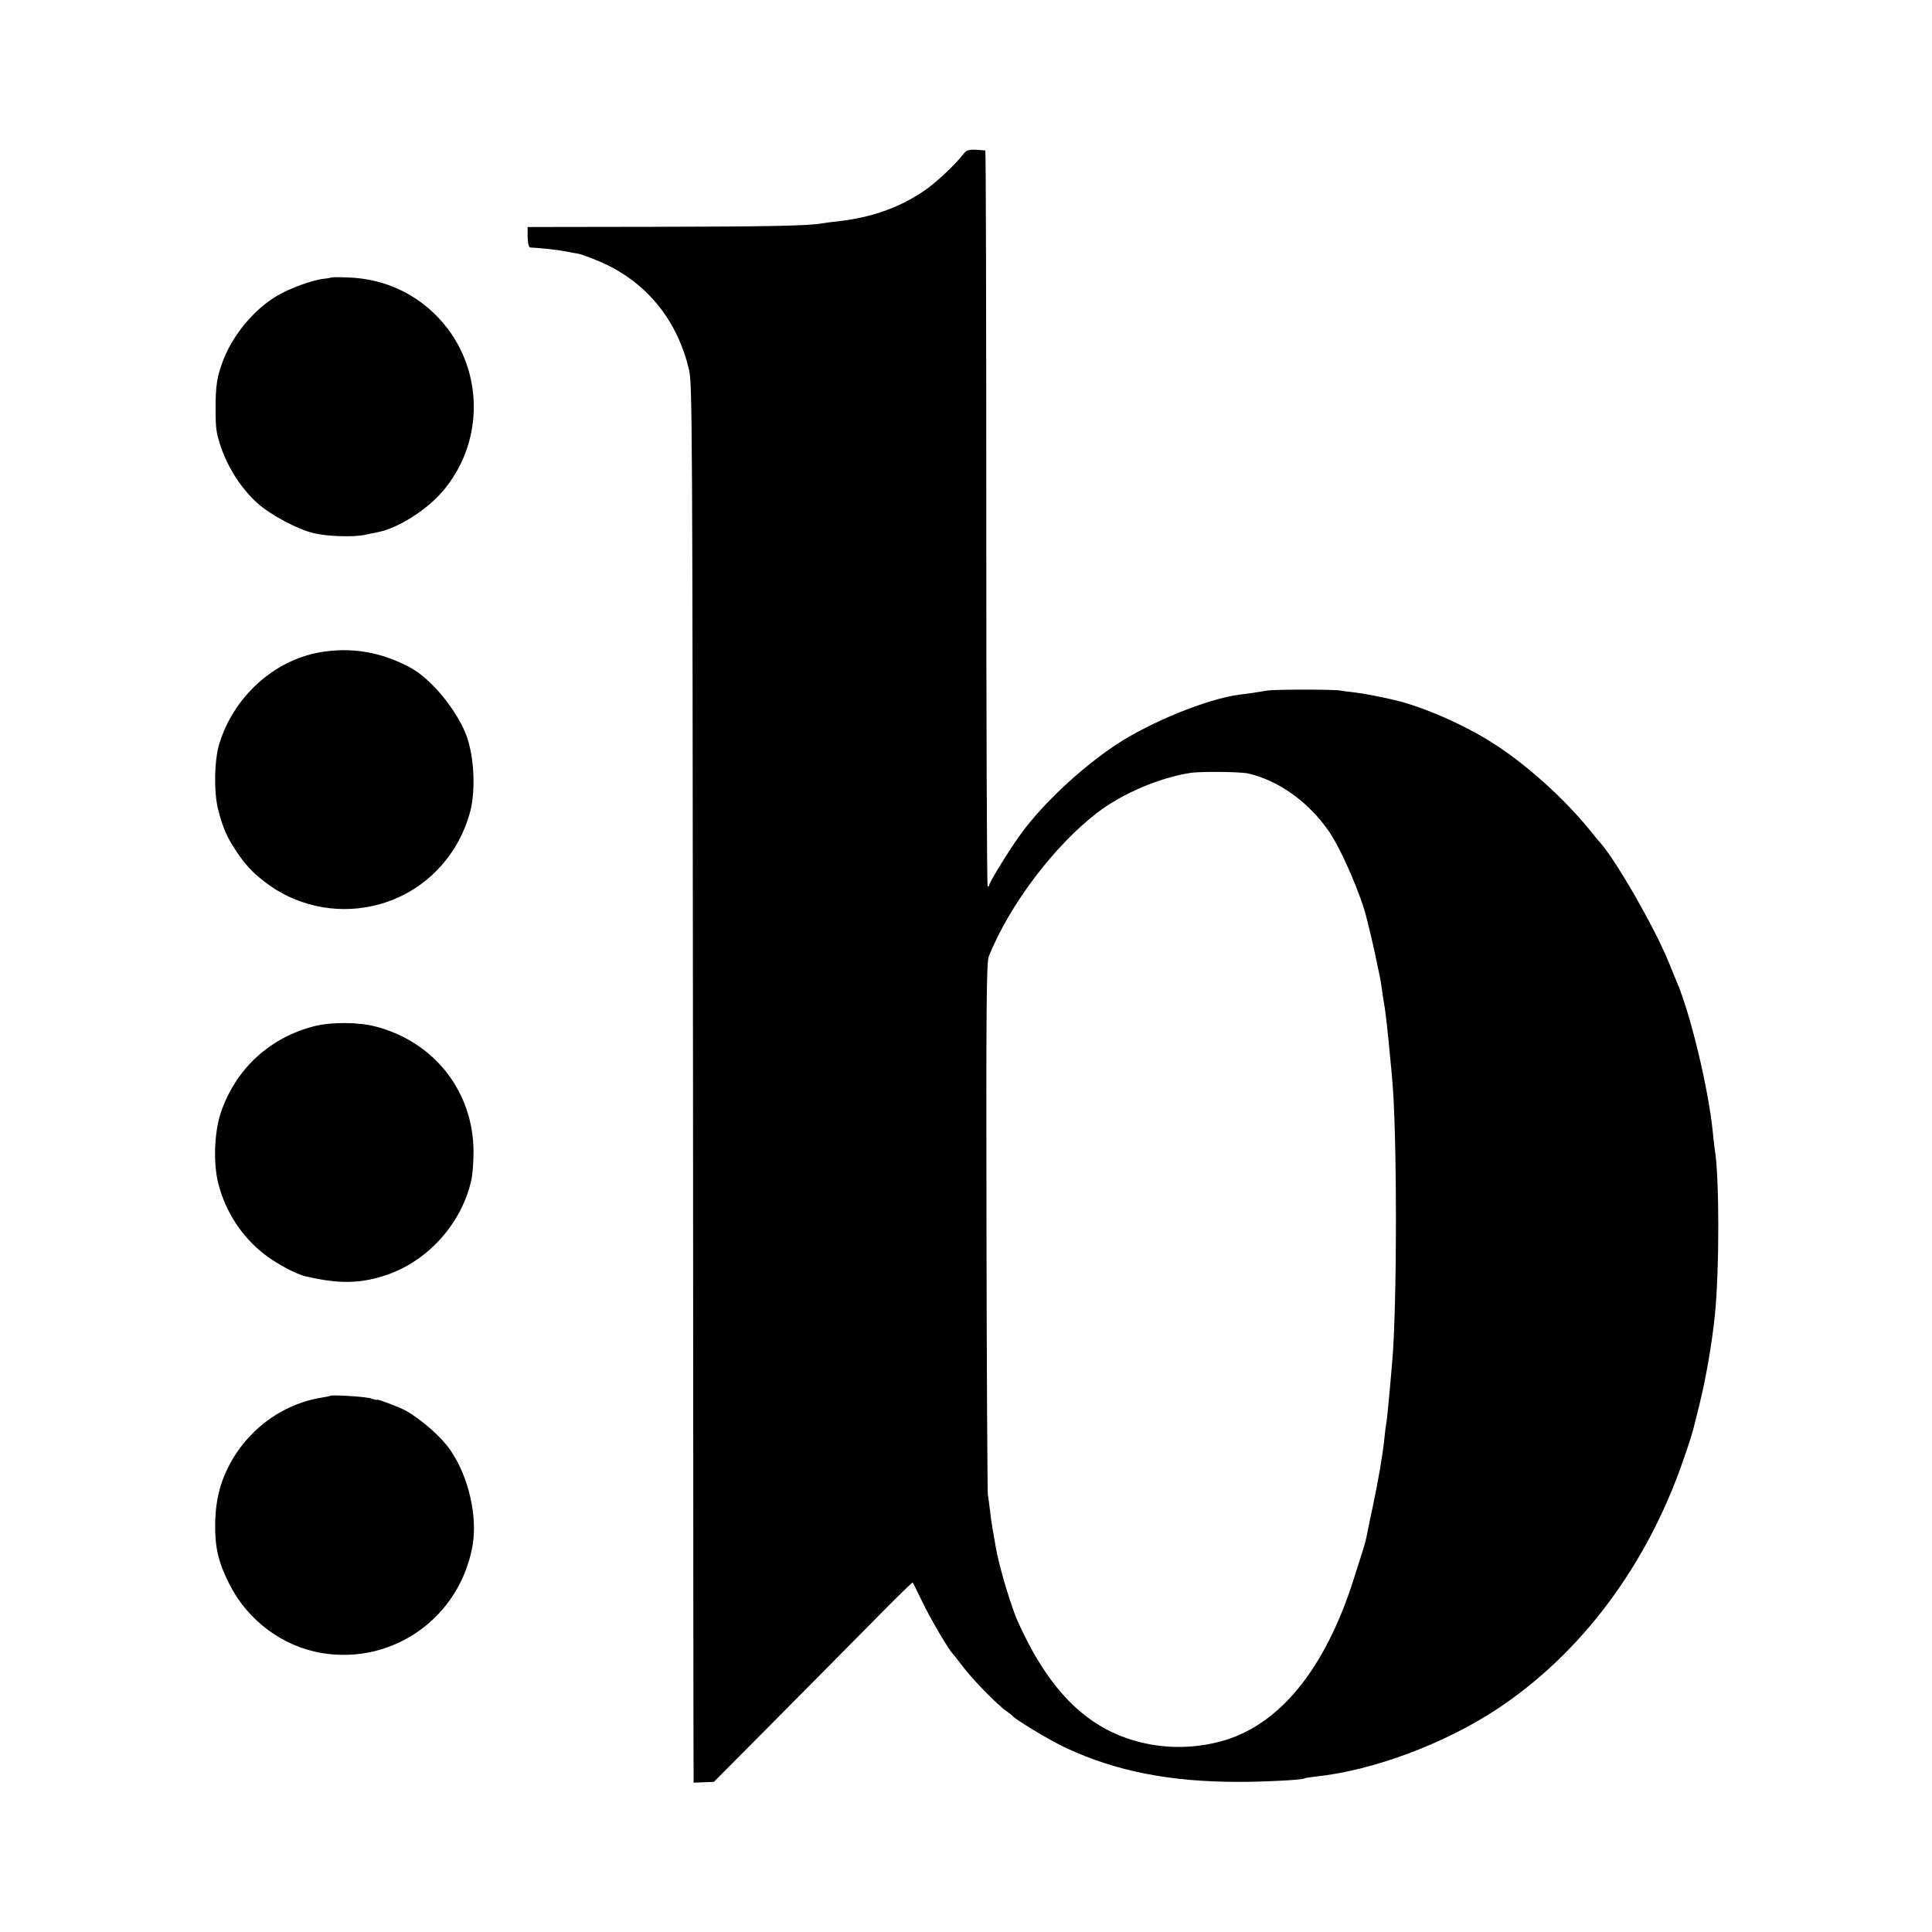 <?xml version="1.0" standalone="no"?>
<!DOCTYPE svg PUBLIC "-//W3C//DTD SVG 20010904//EN"
 "http://www.w3.org/TR/2001/REC-SVG-20010904/DTD/svg10.dtd">
<svg version="1.0" xmlns="http://www.w3.org/2000/svg"
 width="1000pt" height="1000pt" viewBox="0 0 1000 1000"
 preserveAspectRatio="xMidYMid meet">
<g transform="translate(0,1000) scale(0.1,-0.1)"
fill="#000000" stroke="none">
<path d="M4985 9201 c-46 -59 -144 -150 -204 -190 -128 -87 -274 -138 -448
-157 -31 -3 -65 -8 -77 -10 -67 -13 -295 -17 -873 -18 l-652 -1 0 -52 c1 -33
6 -53 13 -54 60 -3 140 -12 183 -20 29 -6 56 -11 60 -11 20 -2 114 -38 163
-63 215 -108 361 -298 417 -542 16 -74 17 -278 20 -3648 1 -1963 2 -3591 3
-3616 l0 -46 53 2 52 2 312 314 c172 173 402 406 513 518 110 112 202 202 204
200 2 -2 23 -44 47 -94 41 -87 137 -251 162 -277 7 -7 25 -31 42 -53 55 -74
184 -207 236 -243 13 -9 26 -19 29 -23 15 -19 193 -127 277 -166 259 -121 539
-176 893 -176 133 0 327 10 339 17 3 3 32 7 64 11 294 31 660 168 933 347 434
286 775 739 964 1283 30 85 46 136 56 174 2 9 15 61 29 116 34 135 66 321 81
466 24 236 24 721 -1 864 -2 17 -7 53 -9 80 -22 227 -117 623 -190 790 -7 17
-26 62 -41 100 -71 173 -264 511 -351 612 -11 11 -35 41 -54 65 -136 168 -339
350 -513 458 -148 93 -351 181 -496 216 -82 19 -161 34 -209 40 -31 3 -66 8
-77 10 -29 6 -334 6 -373 0 -18 -3 -52 -8 -75 -12 -23 -3 -54 -8 -69 -9 -170
-22 -466 -143 -645 -262 -179 -120 -370 -298 -486 -455 -58 -79 -167 -255
-167 -270 0 -5 -3 -7 -8 -5 -4 3 -7 861 -7 1906 0 1046 -2 1902 -5 1902 -3 1
-25 2 -50 4 -37 1 -48 -2 -65 -24z m1478 -3205 c156 -37 309 -146 414 -297 65
-93 170 -336 198 -457 2 -9 11 -44 19 -77 12 -49 30 -133 51 -235 1 -8 6 -35
9 -60 3 -25 8 -56 11 -70 6 -34 18 -137 30 -270 4 -41 9 -88 10 -105 27 -272
27 -1206 0 -1485 -2 -19 -6 -66 -9 -105 -13 -145 -17 -181 -21 -205 -3 -14 -7
-50 -10 -80 -7 -73 -30 -209 -61 -355 -14 -66 -28 -131 -30 -145 -6 -31 -12
-51 -68 -226 -150 -470 -389 -760 -693 -839 -124 -32 -253 -36 -379 -10 -290
60 -499 259 -667 635 -21 46 -61 169 -82 250 -24 90 -26 102 -40 185 -3 17 -7
39 -9 50 -2 11 -7 47 -11 80 -4 33 -9 74 -12 90 -2 17 -6 642 -7 1390 -2 1147
0 1365 12 1395 107 266 337 571 562 744 128 98 319 180 479 205 53 9 263 7
304 -3z"/>
<path d="M1717 8564 c-1 -1 -20 -5 -42 -7 -61 -7 -177 -50 -241 -88 -117 -69
-225 -198 -277 -329 -34 -88 -42 -136 -41 -265 0 -96 4 -121 30 -196 38 -107
106 -211 186 -283 66 -60 208 -136 293 -156 67 -16 199 -21 260 -9 28 6 60 12
73 15 104 21 252 115 335 213 202 238 213 586 27 836 -125 167 -313 264 -523
269 -42 2 -78 1 -80 0z"/>
<path d="M1657 6624 c-240 -42 -447 -230 -522 -474 -26 -85 -29 -249 -6 -340
25 -96 44 -140 90 -210 51 -77 86 -114 152 -165 156 -121 360 -167 554 -125
249 53 445 243 510 494 27 109 19 276 -19 384 -47 130 -179 293 -286 353 -152
84 -309 111 -473 83z"/>
<path d="M1629 4689 c-233 -59 -409 -221 -486 -448 -34 -101 -40 -262 -13
-367 37 -145 119 -271 233 -362 62 -49 166 -106 218 -118 174 -41 286 -39 423
8 215 74 388 270 436 492 6 27 11 92 11 145 -1 309 -201 567 -504 647 -90 24
-228 25 -318 3z"/>
<path d="M1708 2775 c-2 -2 -19 -5 -38 -8 -193 -30 -365 -148 -467 -321 -58
-100 -85 -196 -89 -316 -3 -134 13 -209 72 -327 94 -189 276 -325 479 -359
370 -62 715 184 781 556 26 153 -20 355 -114 493 -45 67 -148 158 -231 205
-31 18 -151 63 -151 57 0 -2 -12 0 -27 6 -25 10 -207 21 -215 14z"/>
</g>
</svg>
